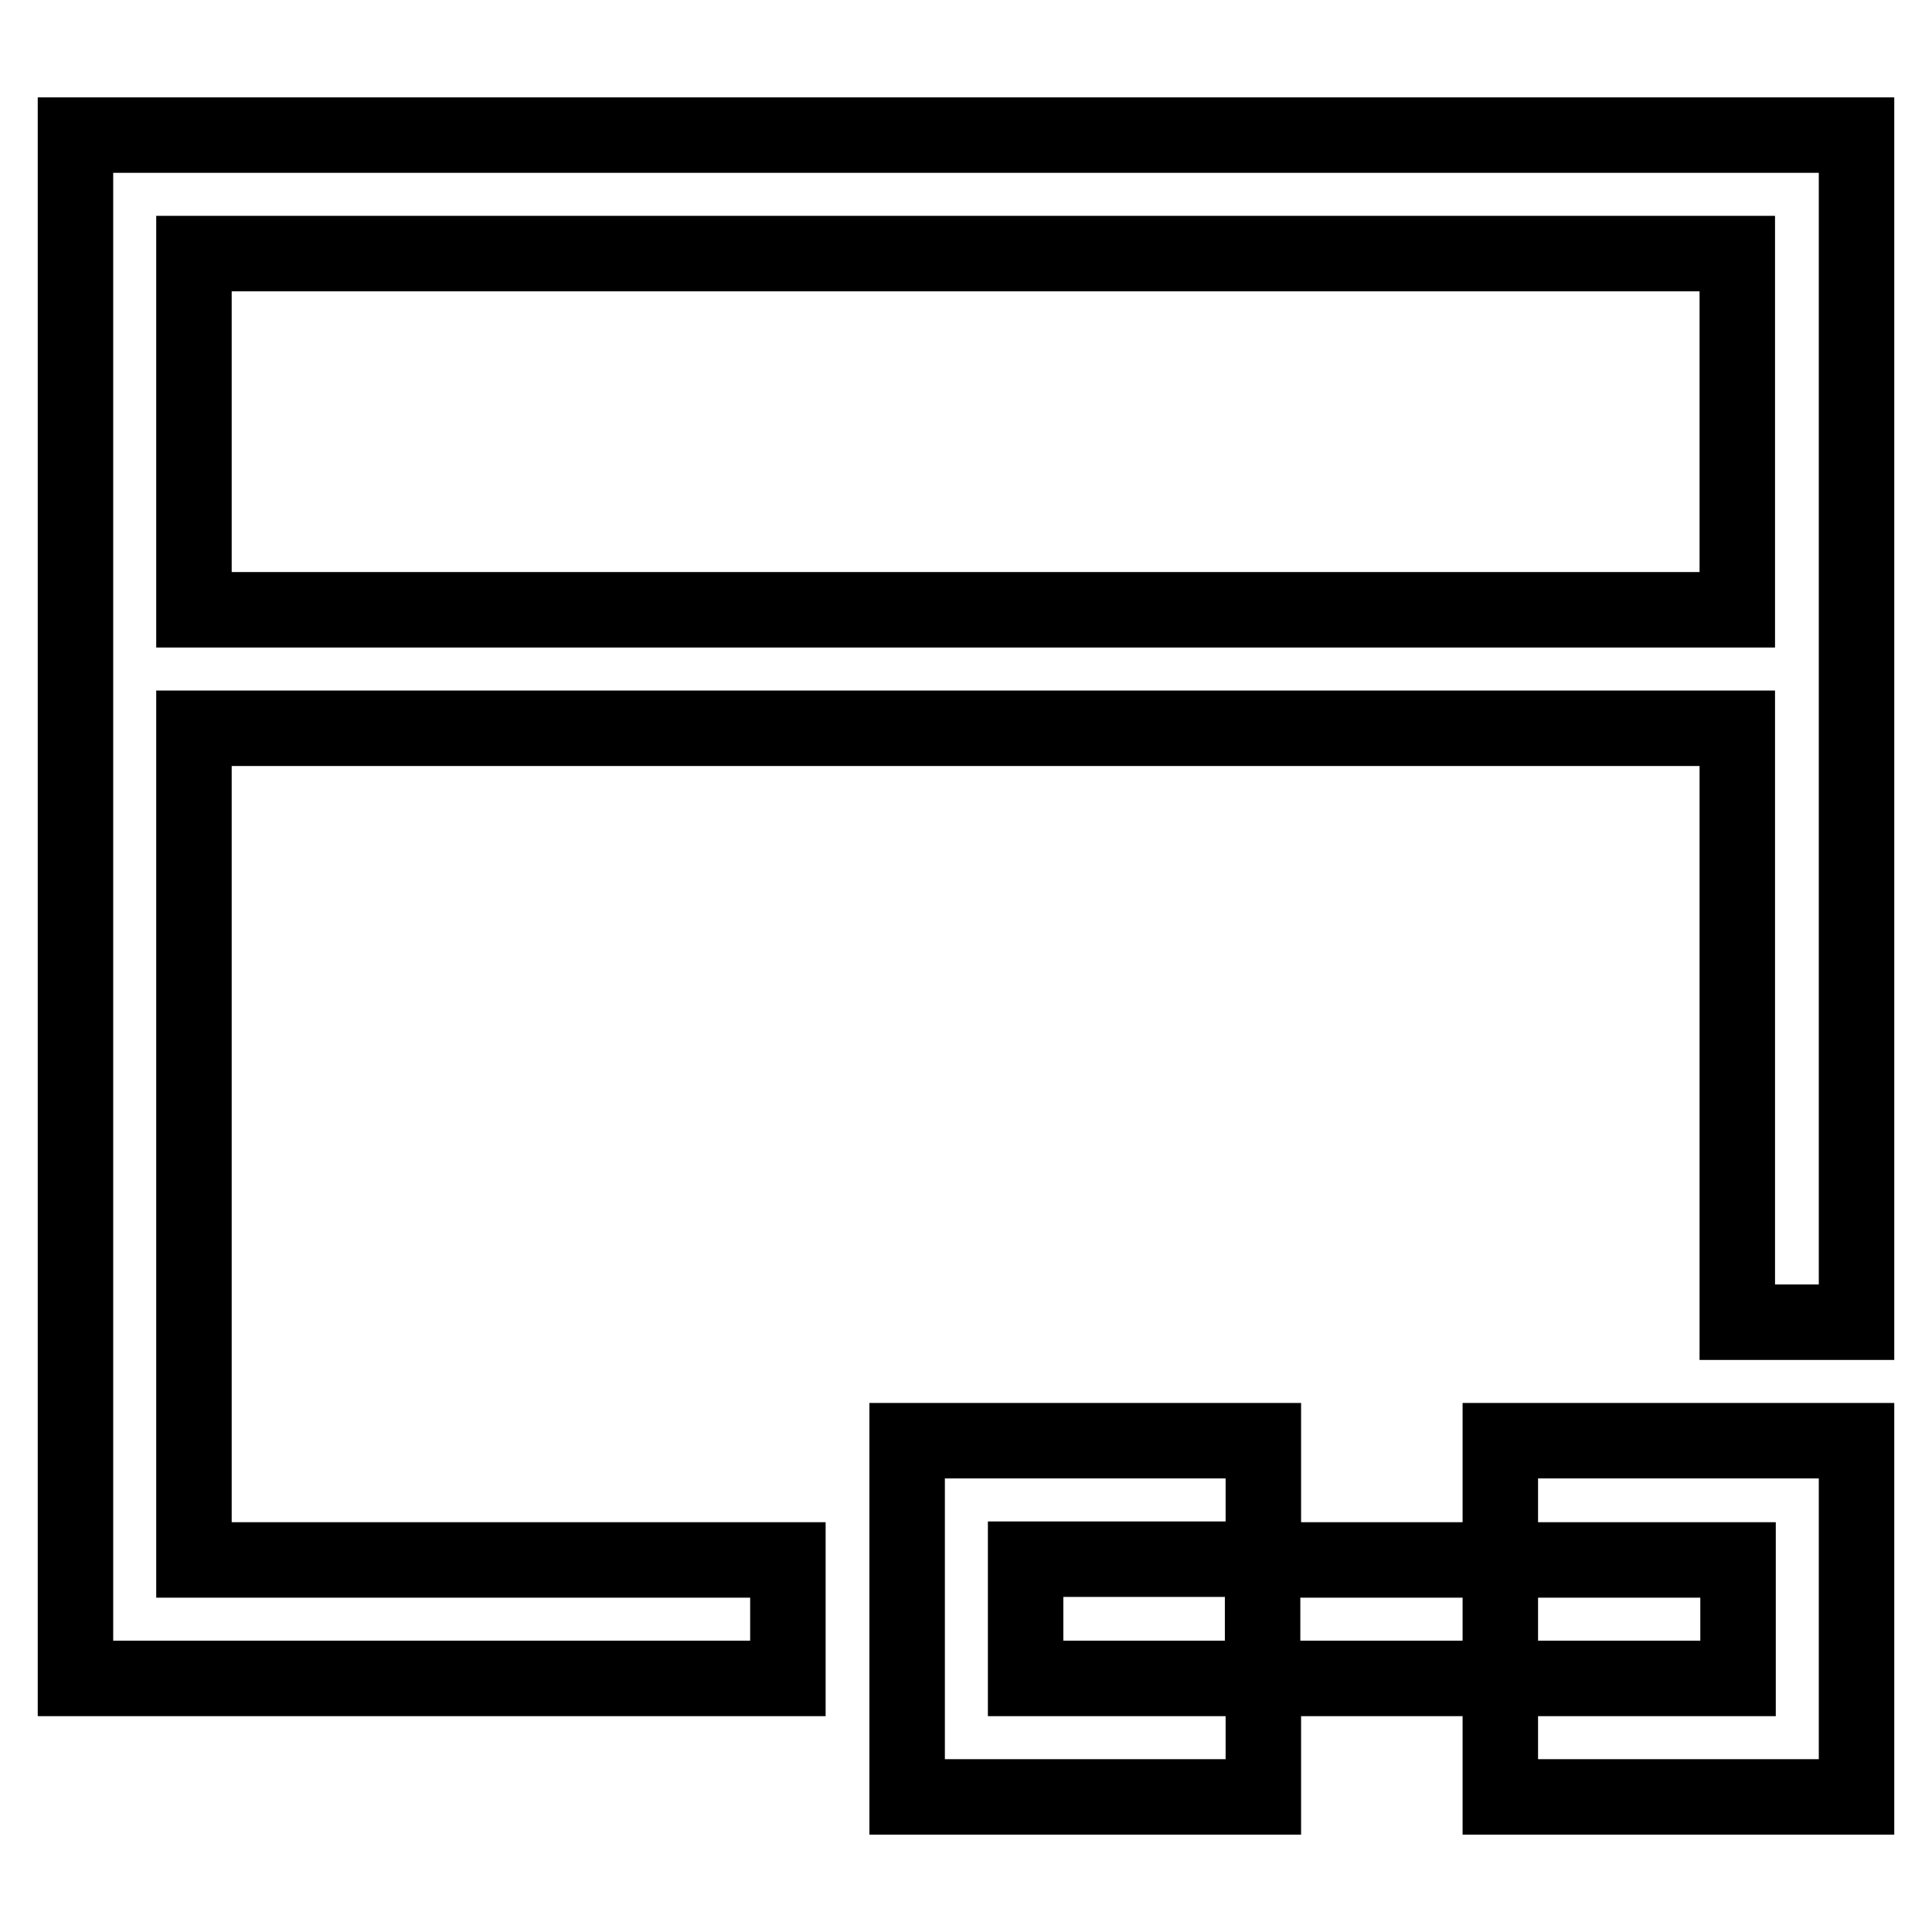 <?xml version="1.0" encoding="utf-8"?>
<!-- Svg Vector Icons : http://www.onlinewebfonts.com/icon -->
<!DOCTYPE svg PUBLIC "-//W3C//DTD SVG 1.1//EN" "http://www.w3.org/Graphics/SVG/1.1/DTD/svg11.dtd">
<svg version="1.1" xmlns="http://www.w3.org/2000/svg" xmlns:xlink="http://www.w3.org/1999/xlink" x="0px" y="0px" viewBox="0 0 256 256" enable-background="new 0 0 256 256" xml:space="preserve">
<g> <path stroke-width="10" fill-opacity="0" stroke="#000000"  d="M10,17.9v204.5h94.4v-15.7H25.7V96.5h204.5v78.7H246V17.9H10z M230.3,80.8H25.7V33.6h204.5V80.8z  M135.9,222.4h31.5v15.7h-47.2v-47.2h47.2v15.7h-31.5V222.4z M198.8,190.9H246v47.2h-47.2v-15.7h31.5v-15.7h-31.5V190.9z  M198.8,206.7v15.7h-31.5v-15.7H198.8z"/></g>
</svg>
